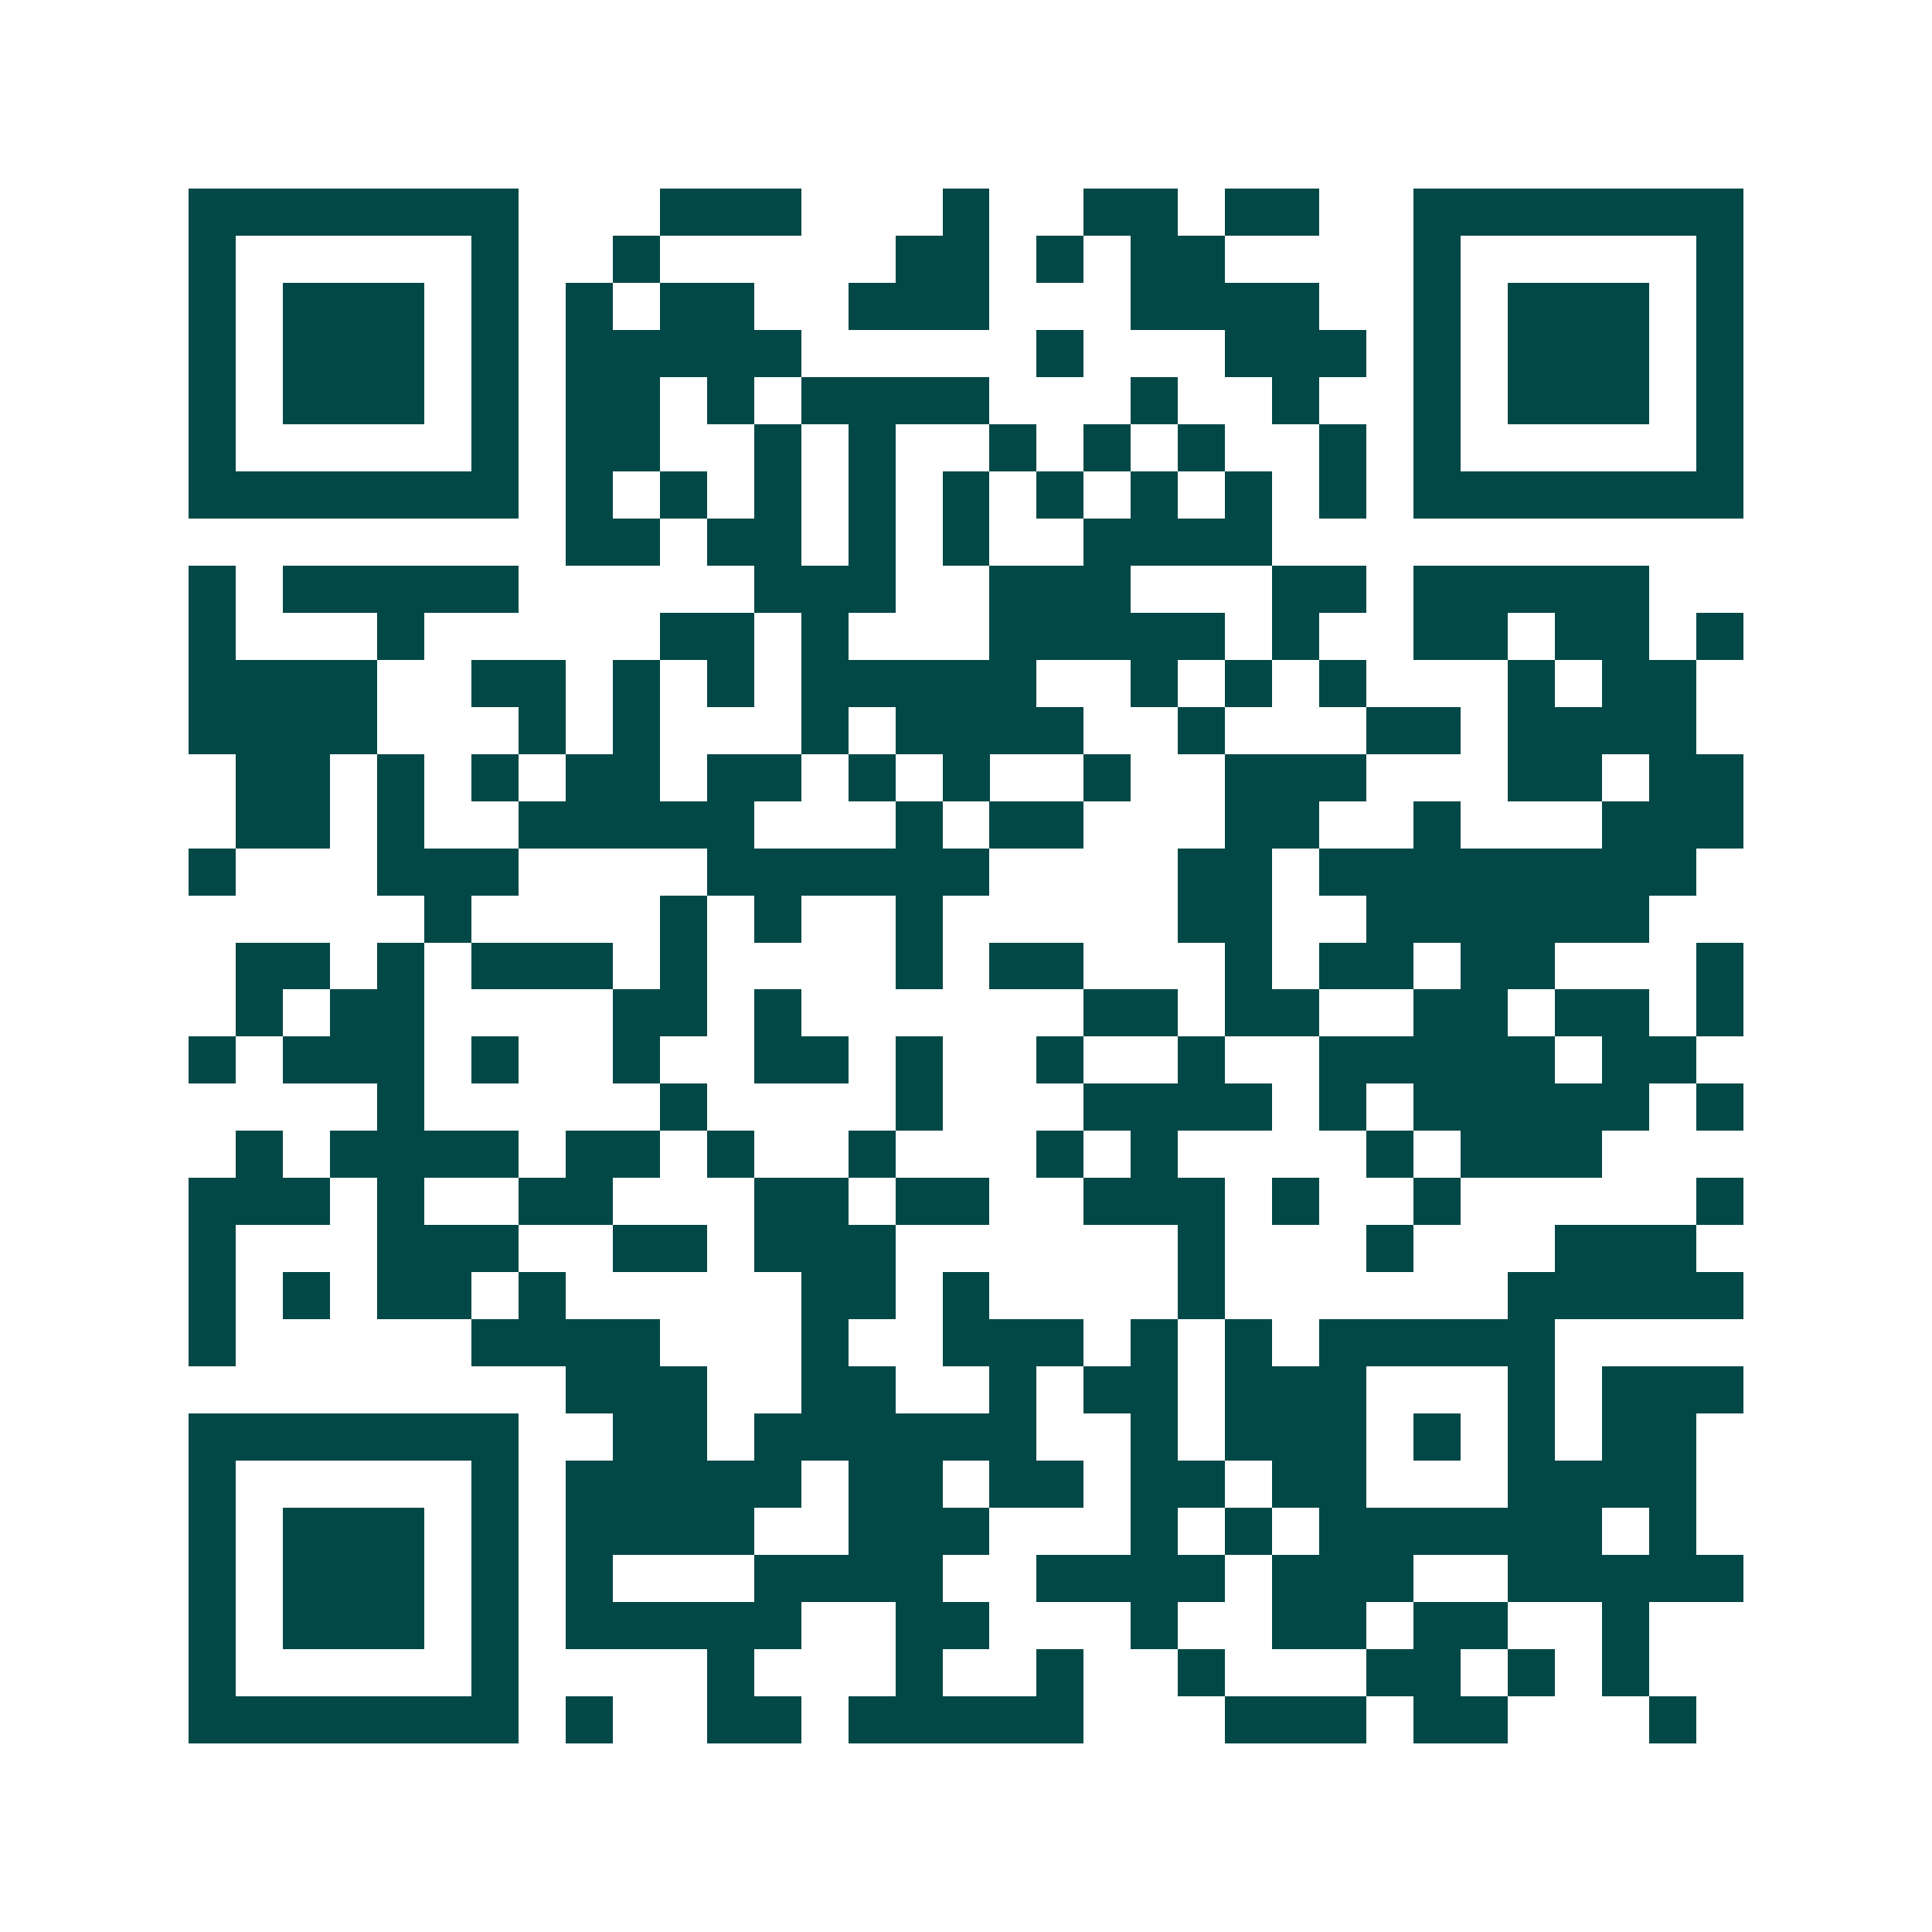 <svg xmlns="http://www.w3.org/2000/svg" width="200" height="200" viewBox="0 0 41 41" shape-rendering="crispEdges"><path fill="#ffffff" d="M0 0h41v41H0z"/><path stroke="#014847" d="M4 4.5h7m3 0h3m3 0h1m2 0h2m1 0h2m2 0h7M4 5.5h1m5 0h1m2 0h1m5 0h2m1 0h1m1 0h2m4 0h1m5 0h1M4 6.5h1m1 0h3m1 0h1m1 0h1m1 0h2m2 0h3m3 0h4m2 0h1m1 0h3m1 0h1M4 7.5h1m1 0h3m1 0h1m1 0h5m5 0h1m3 0h3m1 0h1m1 0h3m1 0h1M4 8.5h1m1 0h3m1 0h1m1 0h2m1 0h1m1 0h4m3 0h1m2 0h1m2 0h1m1 0h3m1 0h1M4 9.5h1m5 0h1m1 0h2m2 0h1m1 0h1m2 0h1m1 0h1m1 0h1m2 0h1m1 0h1m5 0h1M4 10.5h7m1 0h1m1 0h1m1 0h1m1 0h1m1 0h1m1 0h1m1 0h1m1 0h1m1 0h1m1 0h7M12 11.5h2m1 0h2m1 0h1m1 0h1m2 0h4M4 12.5h1m1 0h5m5 0h3m2 0h3m3 0h2m1 0h5M4 13.5h1m3 0h1m5 0h2m1 0h1m3 0h5m1 0h1m2 0h2m1 0h2m1 0h1M4 14.5h4m2 0h2m1 0h1m1 0h1m1 0h5m2 0h1m1 0h1m1 0h1m3 0h1m1 0h2M4 15.5h4m3 0h1m1 0h1m3 0h1m1 0h4m2 0h1m3 0h2m1 0h4M5 16.5h2m1 0h1m1 0h1m1 0h2m1 0h2m1 0h1m1 0h1m2 0h1m2 0h3m3 0h2m1 0h2M5 17.5h2m1 0h1m2 0h5m3 0h1m1 0h2m3 0h2m2 0h1m3 0h3M4 18.5h1m3 0h3m4 0h6m4 0h2m1 0h8M9 19.5h1m4 0h1m1 0h1m2 0h1m5 0h2m2 0h6M5 20.5h2m1 0h1m1 0h3m1 0h1m4 0h1m1 0h2m3 0h1m1 0h2m1 0h2m3 0h1M5 21.5h1m1 0h2m4 0h2m1 0h1m6 0h2m1 0h2m2 0h2m1 0h2m1 0h1M4 22.5h1m1 0h3m1 0h1m2 0h1m2 0h2m1 0h1m2 0h1m2 0h1m2 0h5m1 0h2M8 23.5h1m5 0h1m4 0h1m3 0h4m1 0h1m1 0h5m1 0h1M5 24.5h1m1 0h4m1 0h2m1 0h1m2 0h1m3 0h1m1 0h1m4 0h1m1 0h3M4 25.5h3m1 0h1m2 0h2m3 0h2m1 0h2m2 0h3m1 0h1m2 0h1m5 0h1M4 26.5h1m3 0h3m2 0h2m1 0h3m6 0h1m3 0h1m3 0h3M4 27.5h1m1 0h1m1 0h2m1 0h1m5 0h2m1 0h1m4 0h1m6 0h5M4 28.5h1m5 0h4m3 0h1m2 0h3m1 0h1m1 0h1m1 0h5M12 29.5h3m2 0h2m2 0h1m1 0h2m1 0h3m3 0h1m1 0h3M4 30.5h7m2 0h2m1 0h6m2 0h1m1 0h3m1 0h1m1 0h1m1 0h2M4 31.5h1m5 0h1m1 0h5m1 0h2m1 0h2m1 0h2m1 0h2m3 0h4M4 32.5h1m1 0h3m1 0h1m1 0h4m2 0h3m3 0h1m1 0h1m1 0h6m1 0h1M4 33.5h1m1 0h3m1 0h1m1 0h1m3 0h4m2 0h4m1 0h3m2 0h5M4 34.5h1m1 0h3m1 0h1m1 0h5m2 0h2m3 0h1m2 0h2m1 0h2m2 0h1M4 35.5h1m5 0h1m4 0h1m3 0h1m2 0h1m2 0h1m3 0h2m1 0h1m1 0h1M4 36.5h7m1 0h1m2 0h2m1 0h5m3 0h3m1 0h2m3 0h1"/></svg>
